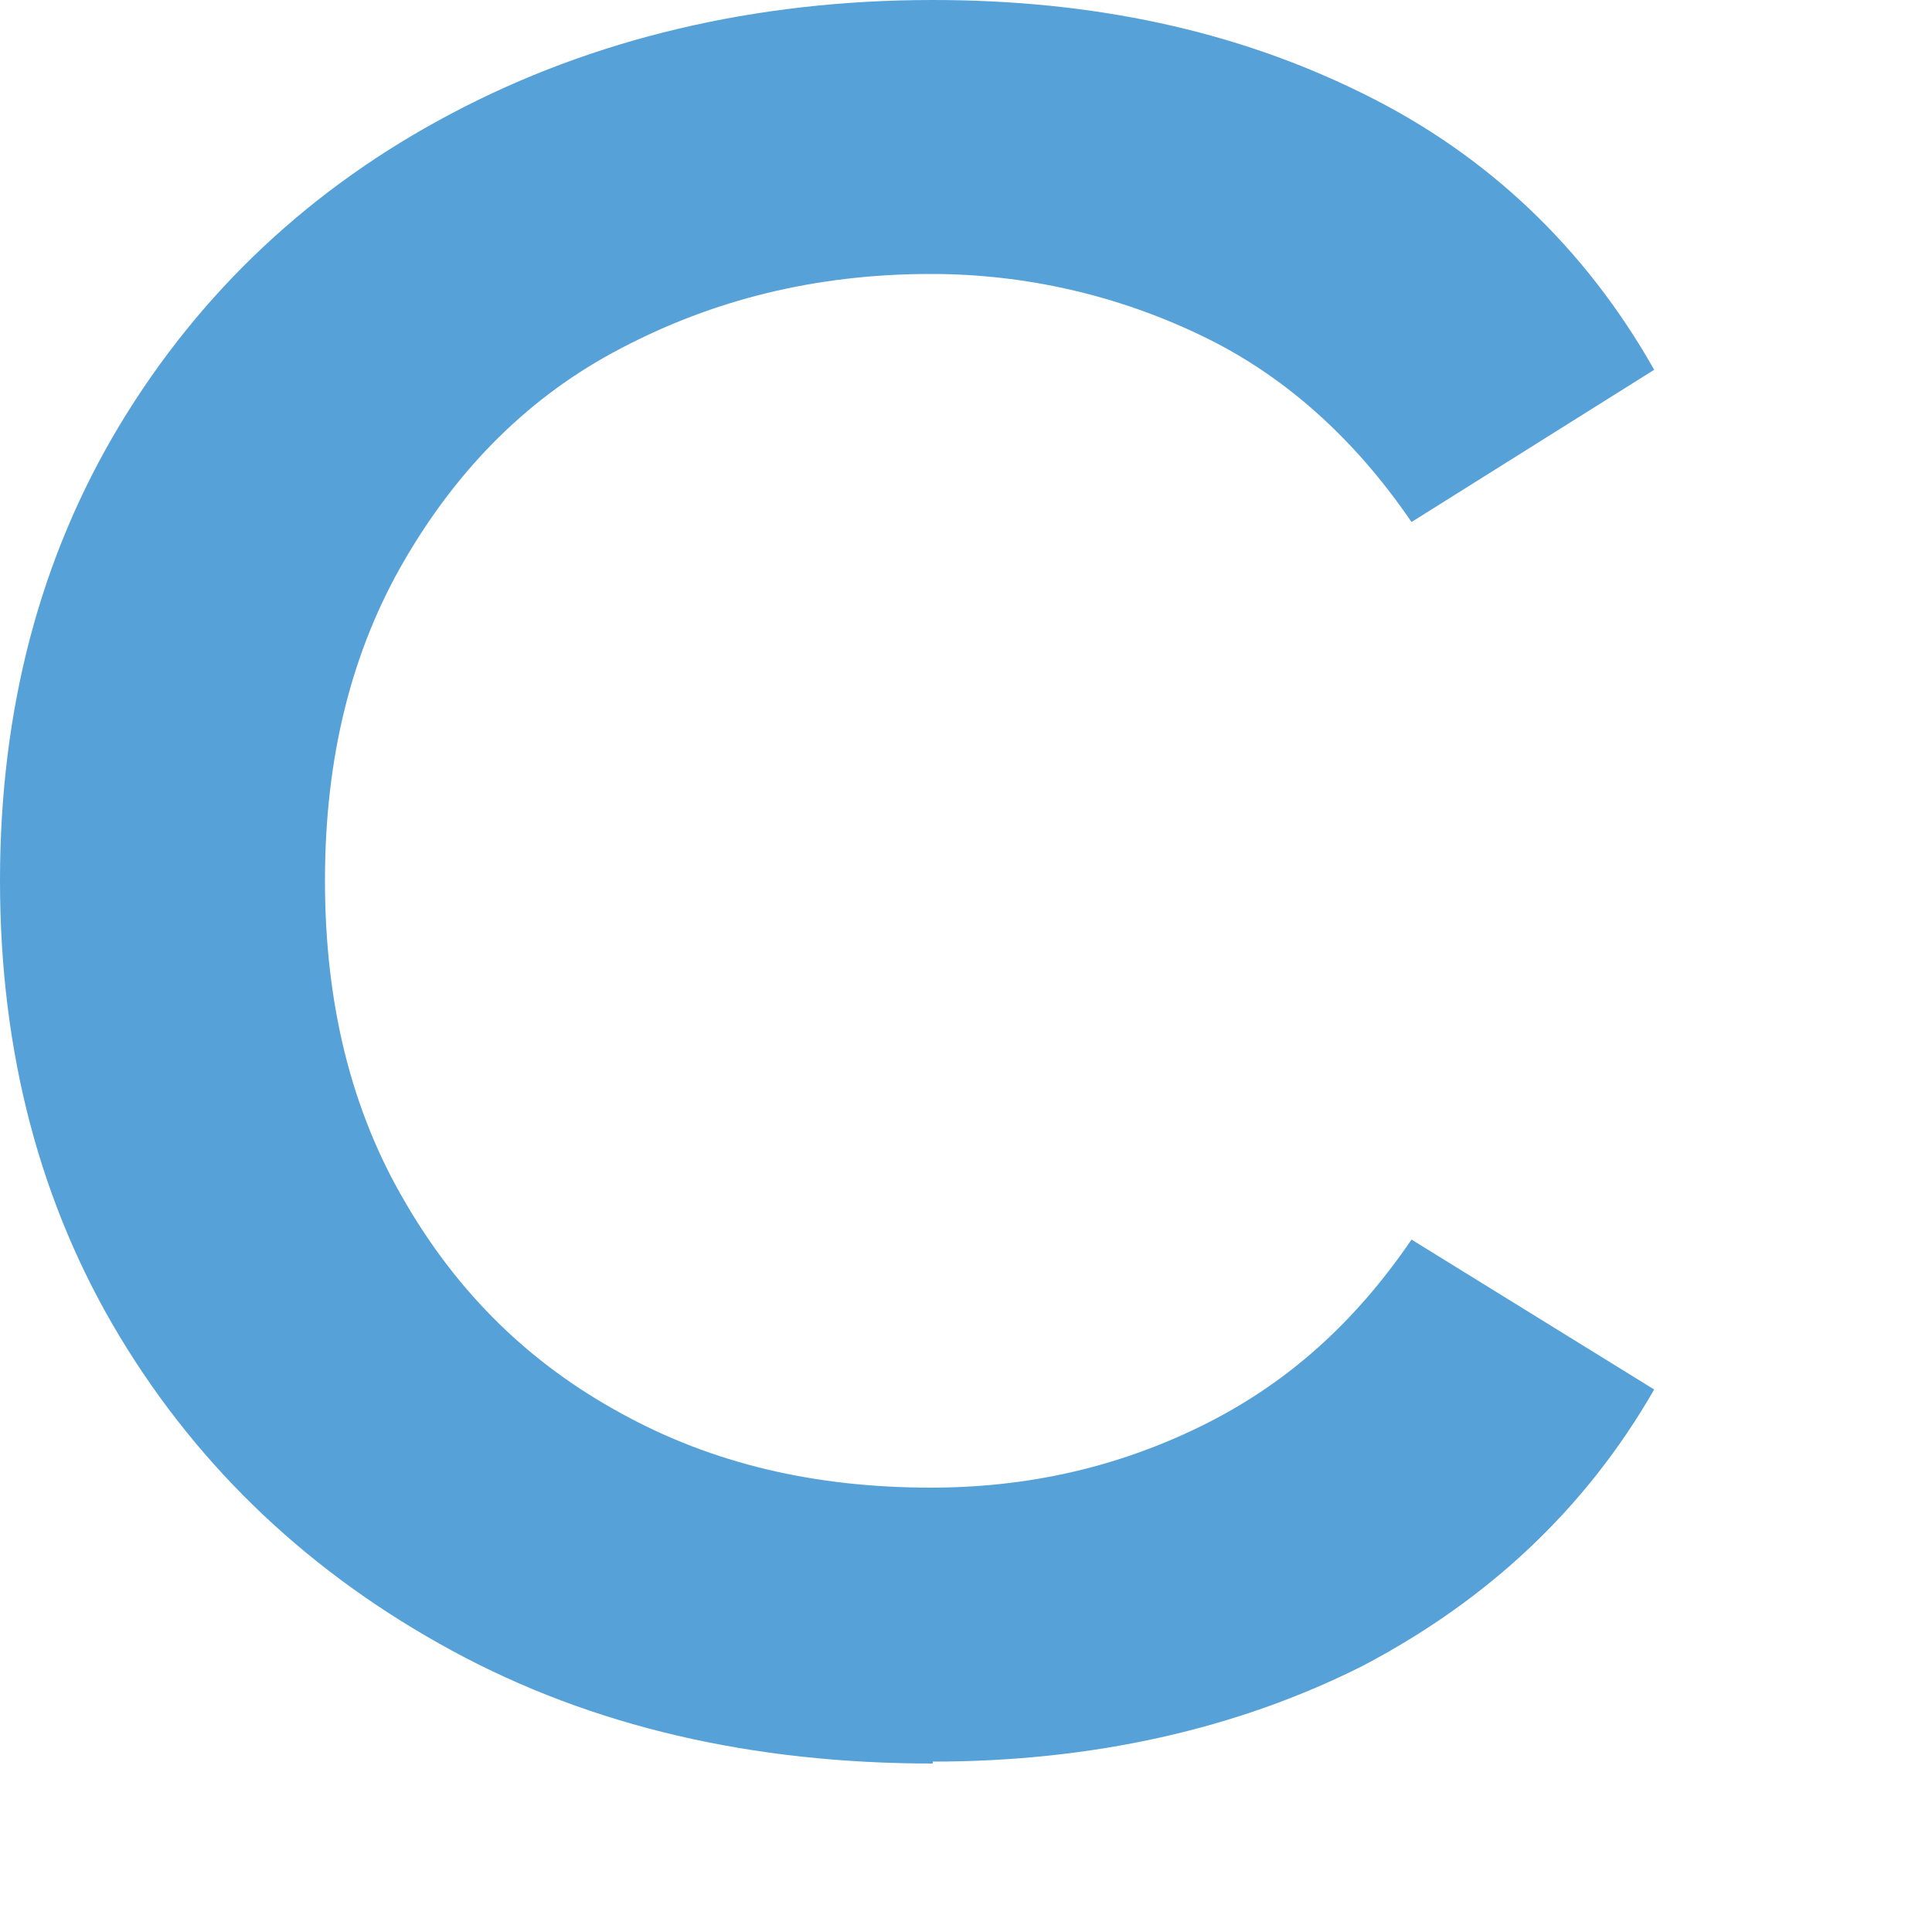 <?xml version="1.0" encoding="utf-8"?>
<svg xmlns="http://www.w3.org/2000/svg" fill="none" height="100%" overflow="visible" preserveAspectRatio="none" style="display: block;" viewBox="0 0 5 5" width="100%">
<path d="M2.414 4.564C1.948 4.564 1.533 4.469 1.17 4.272C0.807 4.075 0.519 3.805 0.311 3.461C0.104 3.118 0 2.724 0 2.279C0 1.835 0.104 1.441 0.311 1.098C0.519 0.754 0.807 0.484 1.17 0.293C1.533 0.101 1.953 0 2.414 0C2.829 0 3.198 0.079 3.527 0.242C3.849 0.4 4.103 0.642 4.281 0.957L3.653 1.351C3.503 1.131 3.319 0.968 3.106 0.867C2.893 0.765 2.656 0.709 2.409 0.709C2.109 0.709 1.844 0.777 1.608 0.901C1.371 1.024 1.187 1.21 1.049 1.446C0.91 1.683 0.841 1.959 0.841 2.279C0.841 2.6 0.91 2.876 1.049 3.112C1.187 3.349 1.371 3.529 1.608 3.658C1.844 3.788 2.109 3.85 2.409 3.85C2.656 3.85 2.887 3.799 3.106 3.692C3.325 3.585 3.503 3.428 3.653 3.208L4.281 3.596C4.103 3.906 3.849 4.142 3.527 4.311C3.204 4.474 2.829 4.559 2.414 4.559V4.564Z" fill="#56A1D8" id="Vector"/>
</svg>